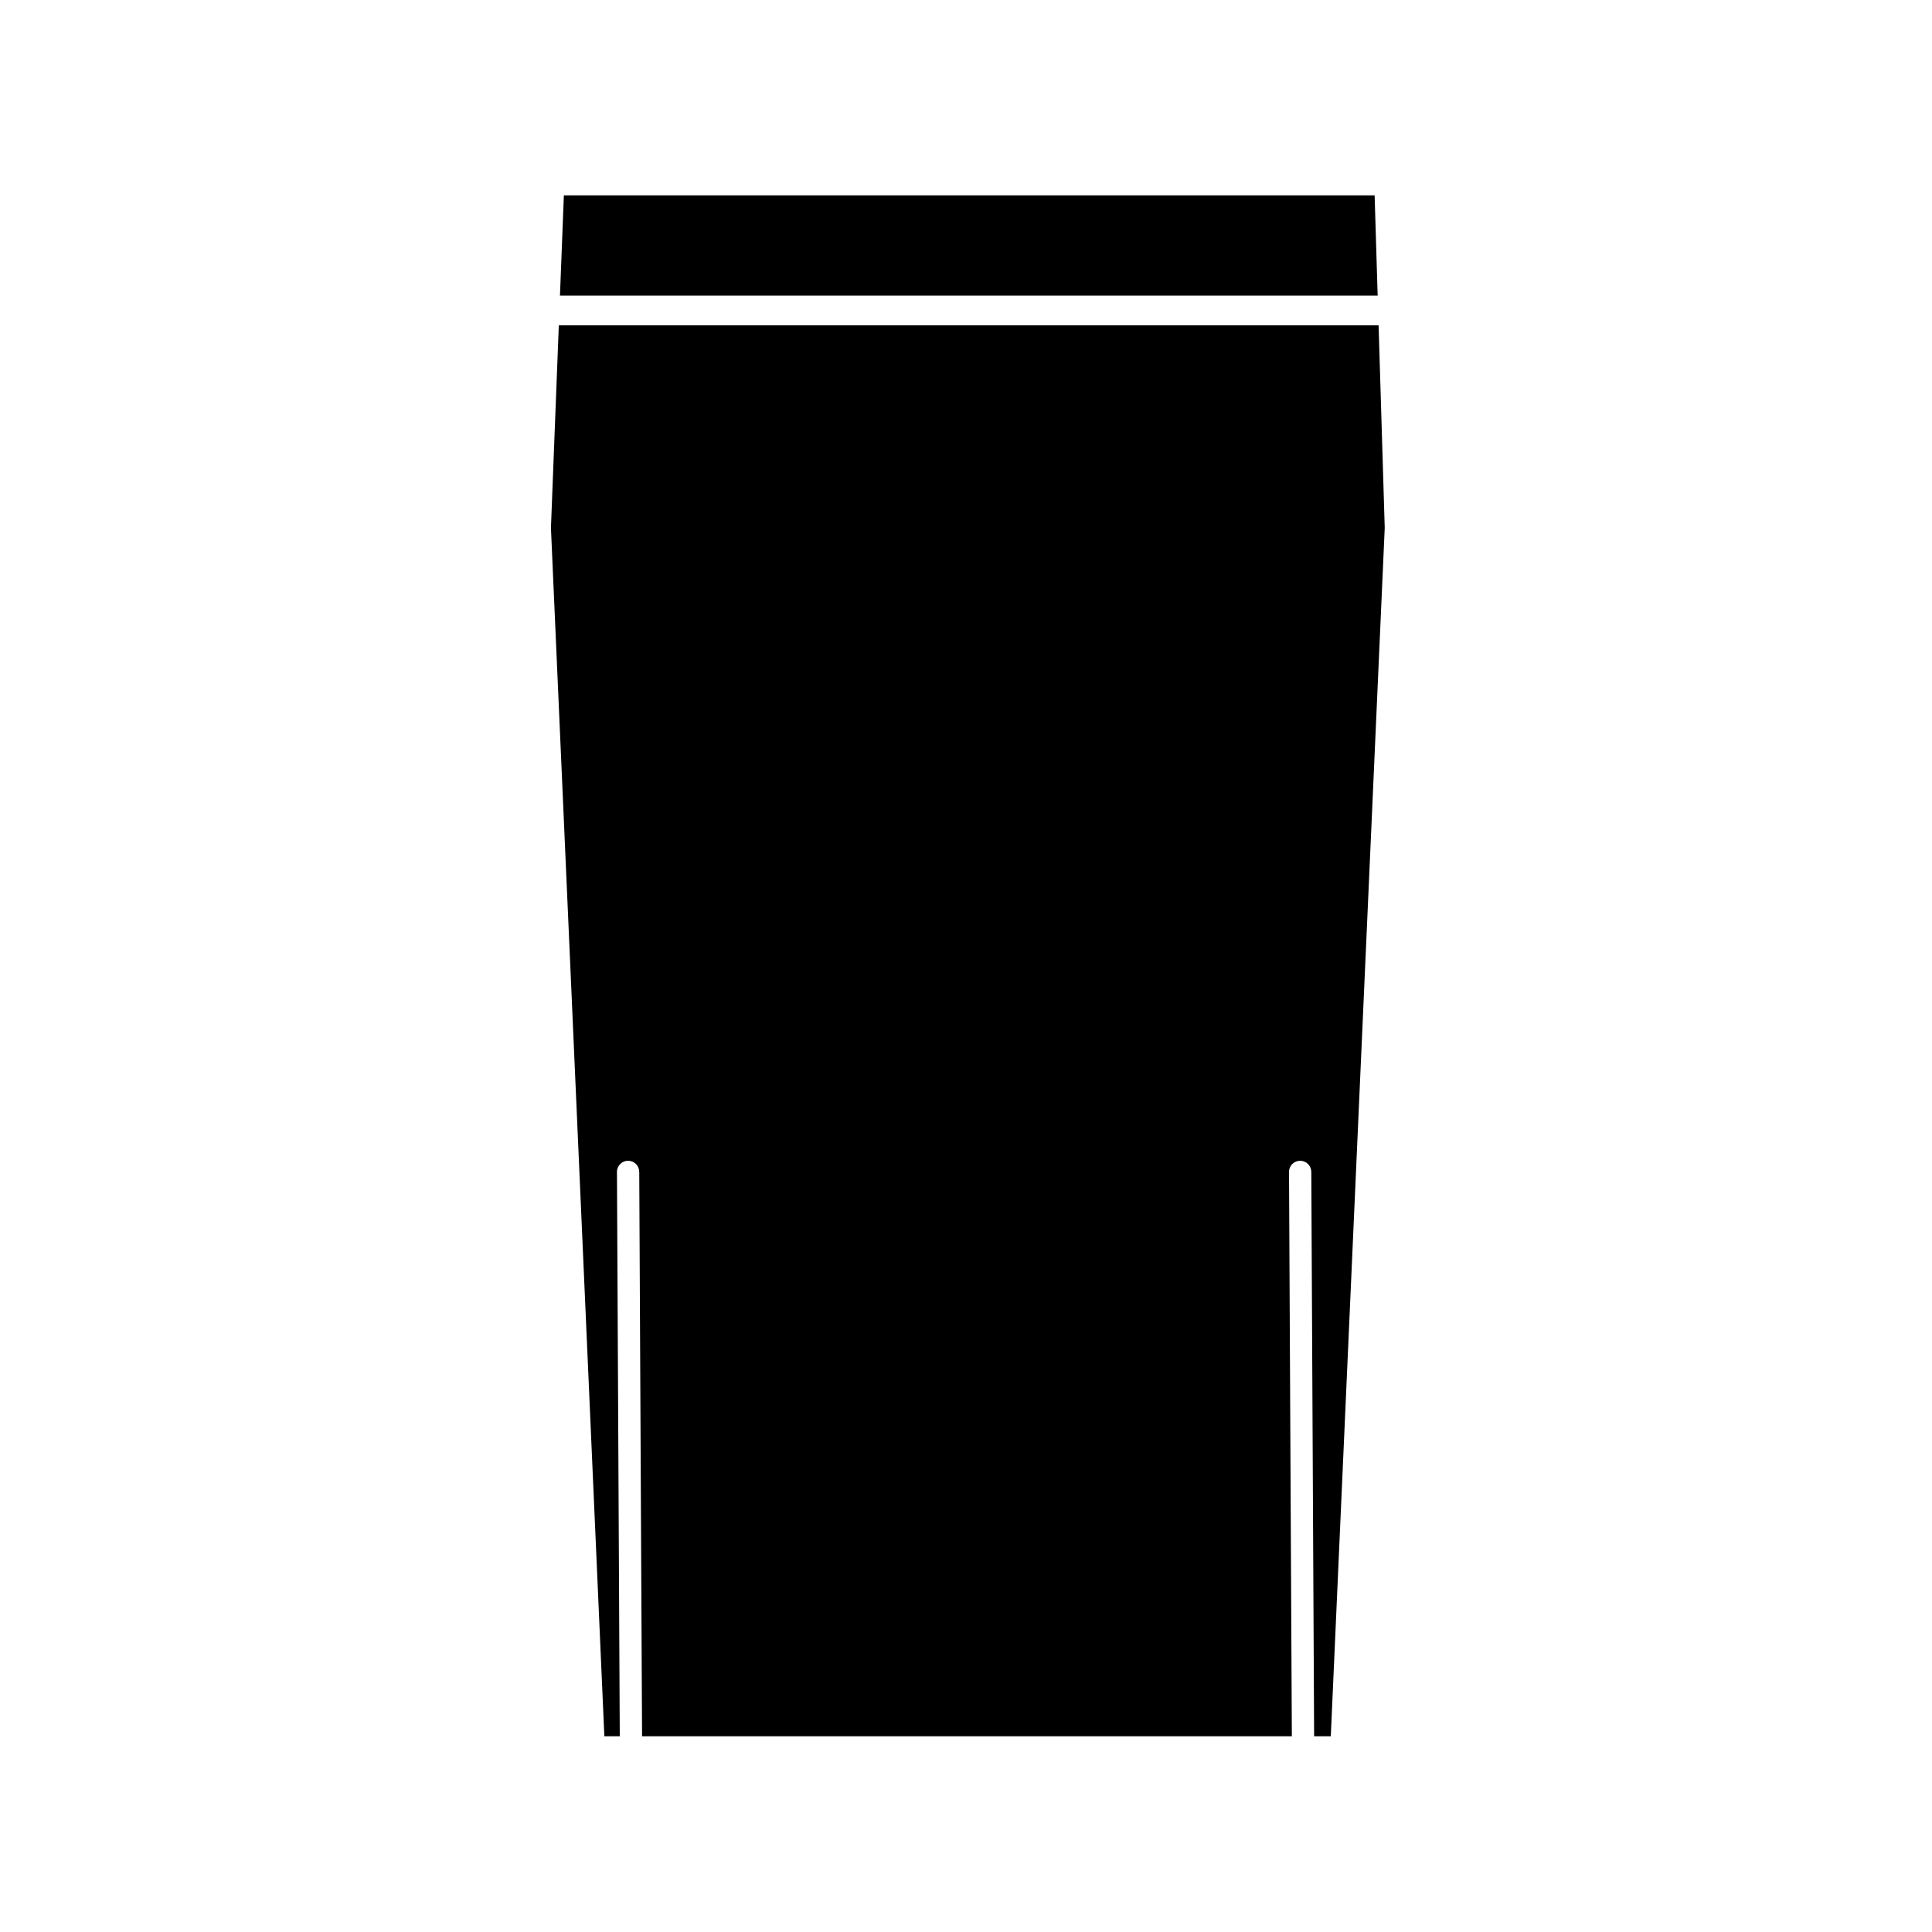 <?xml version="1.0" encoding="UTF-8"?>
<!-- Uploaded to: SVG Repo, www.svgrepo.com, Generator: SVG Repo Mixer Tools -->
<svg fill="#000000" width="800px" height="800px" version="1.1" viewBox="144 144 512 512" xmlns="http://www.w3.org/2000/svg">
 <g>
  <path d="m508.29 195.78h-214.86l-1.035 26.566h216.7z"/>
  <path d="m509.34 230.21h-217.25l-2.086 53.688 14.156 320.23h4.086l-0.746-149.55c-0.008-1.629 1.309-2.957 2.938-2.965h0.016c1.625 0 2.941 1.312 2.953 2.938l0.746 149.58h172.2l-0.75-149.55c-0.008-1.629 1.309-2.957 2.938-2.965h0.016c1.625 0 2.941 1.312 2.953 2.938l0.746 149.58h4.418l14.297-320.25z"/>
 </g>
</svg>